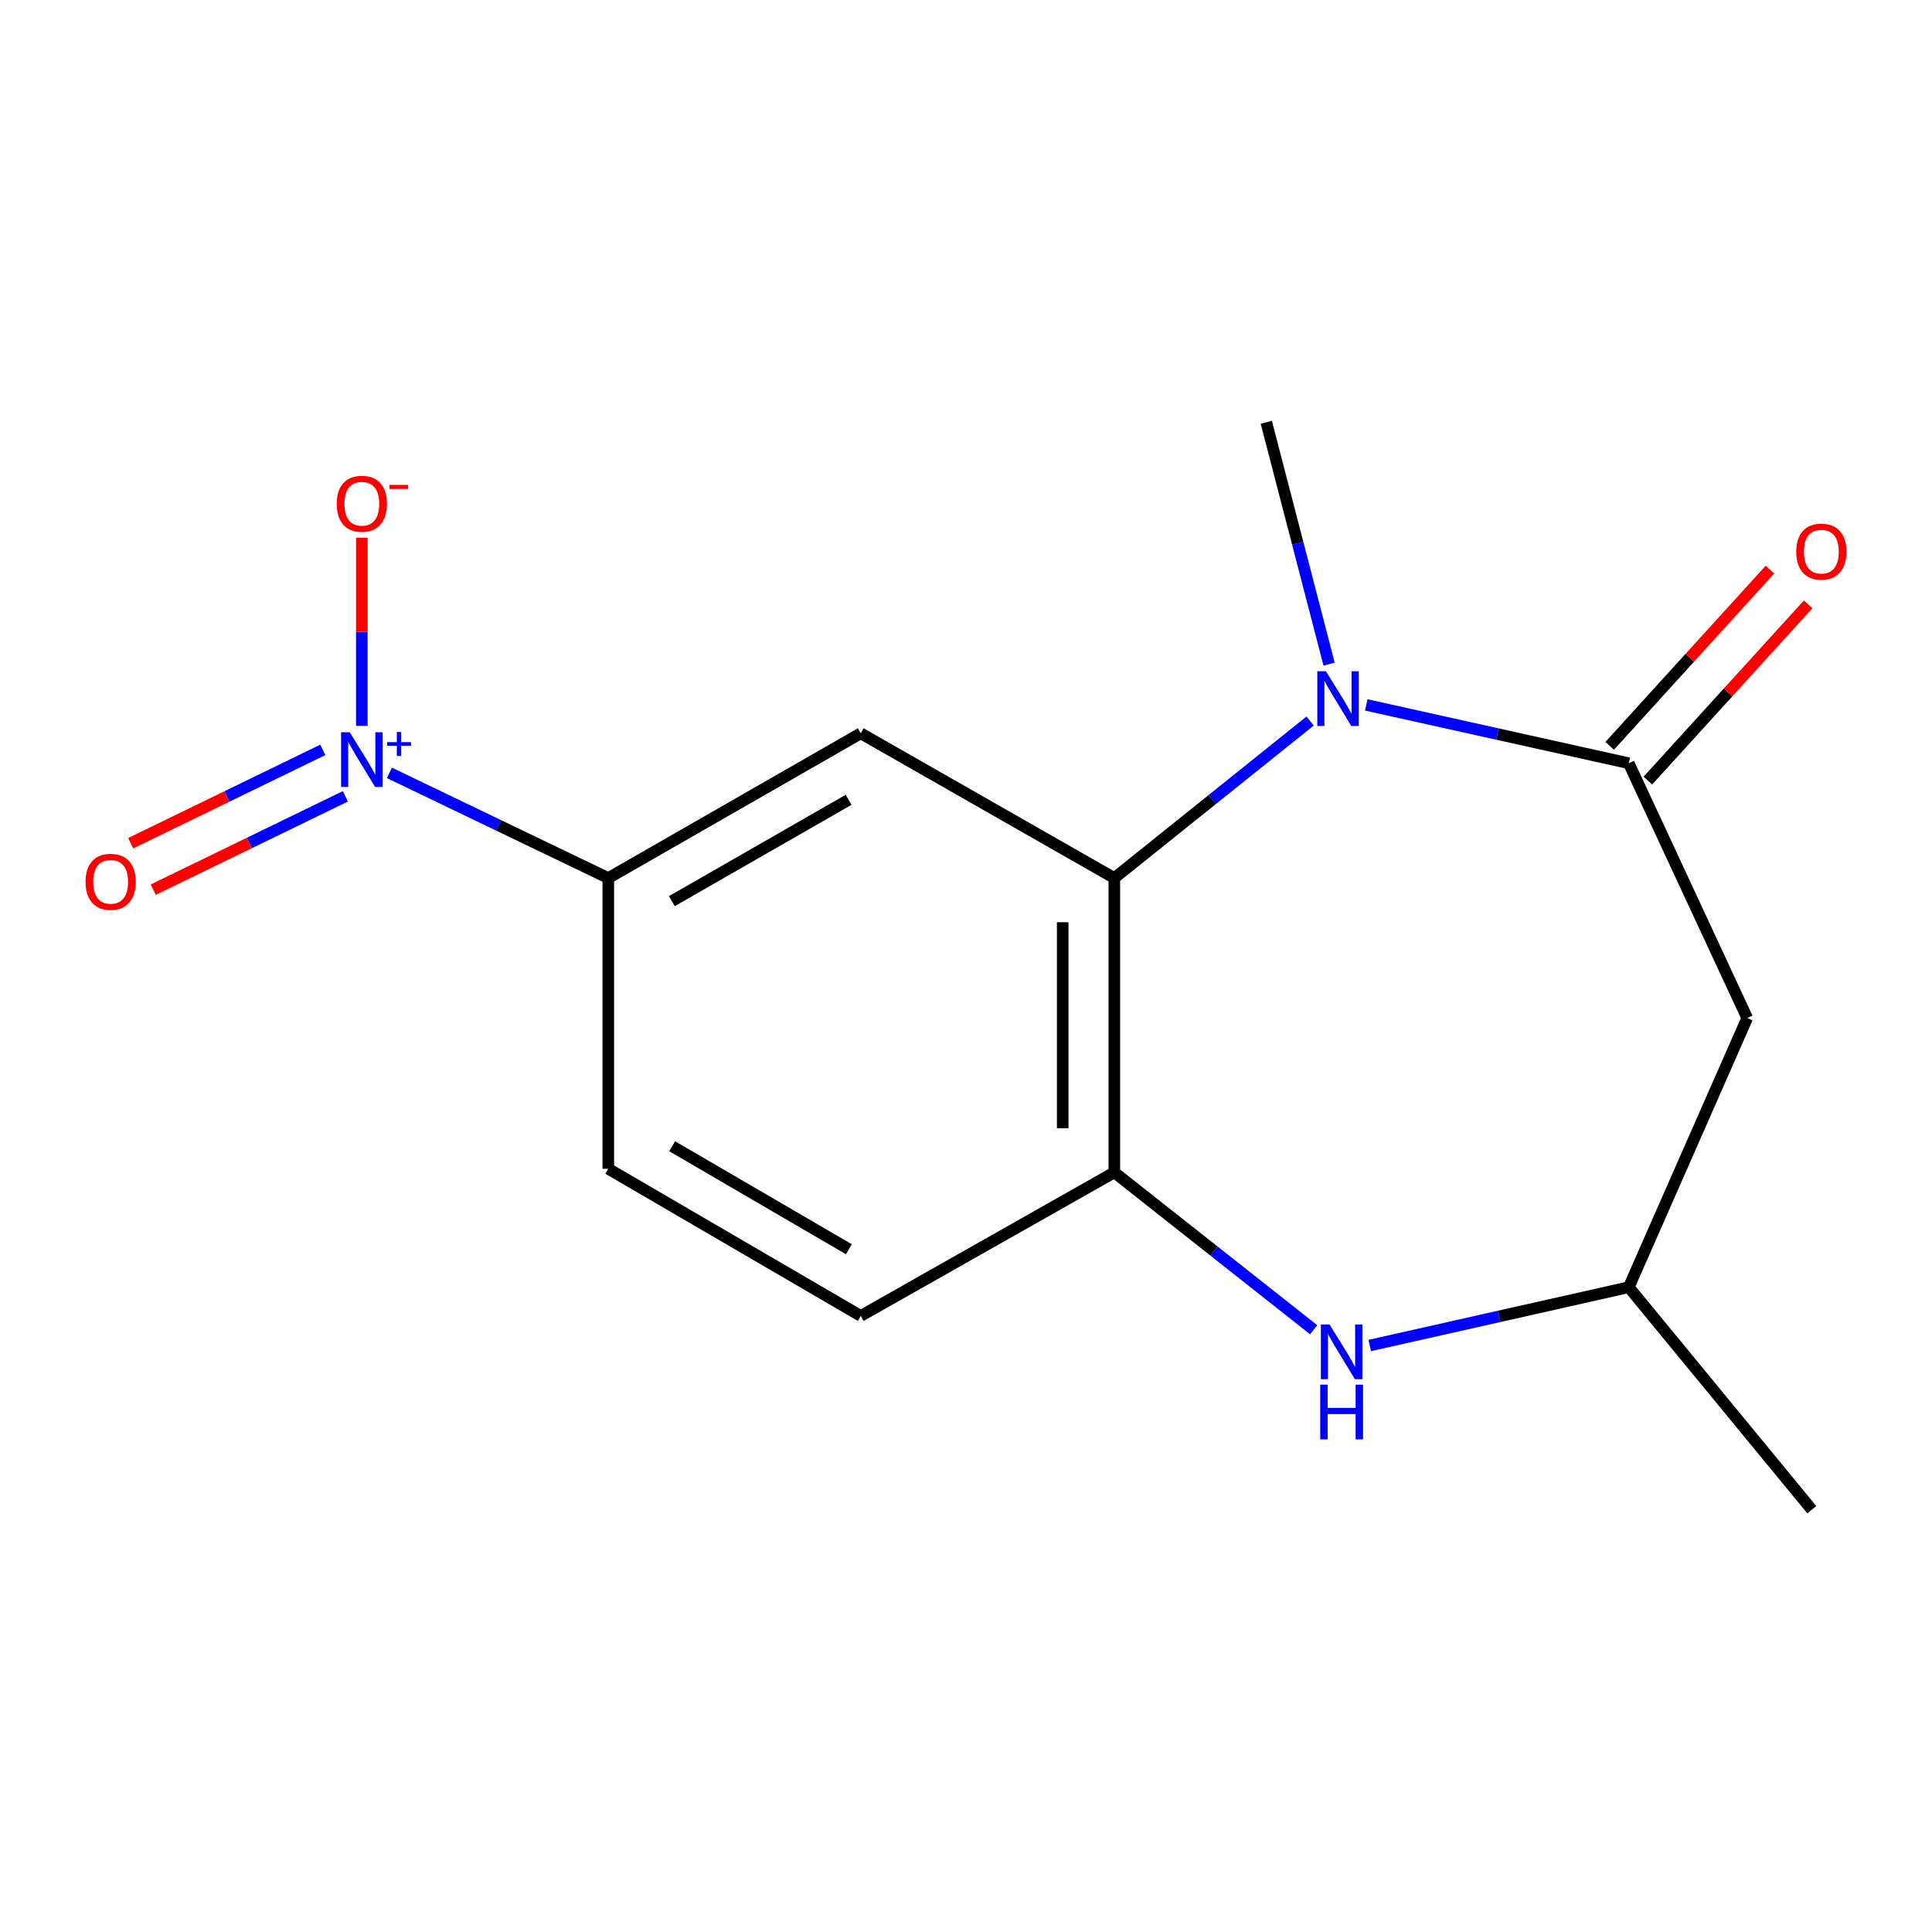 <?xml version='1.0' encoding='iso-8859-1'?>
<svg version='1.1' baseProfile='full'
              xmlns='http://www.w3.org/2000/svg'
                      xmlns:rdkit='http://www.rdkit.org/xml'
                      xmlns:xlink='http://www.w3.org/1999/xlink'
                  xml:space='preserve'
width='1000px' height='1000px' viewBox='0 0 1000 1000'>
<!-- END OF HEADER -->
<rect style='opacity:1.0;fill:#FFFFFF;stroke:none' width='1000' height='1000' x='0' y='0'> </rect>
<path class='bond-0' d='M 707.166,364.854 L 775.107,379.952' style='fill:none;fill-rule:evenodd;stroke:#0000FF;stroke-width:6px;stroke-linecap:butt;stroke-linejoin:miter;stroke-opacity:1' />
<path class='bond-0' d='M 775.107,379.952 L 843.048,395.05' style='fill:none;fill-rule:evenodd;stroke:#000000;stroke-width:6px;stroke-linecap:butt;stroke-linejoin:miter;stroke-opacity:1' />
<path class='bond-1' d='M 678.121,373.202 L 627.452,413.845' style='fill:none;fill-rule:evenodd;stroke:#0000FF;stroke-width:6px;stroke-linecap:butt;stroke-linejoin:miter;stroke-opacity:1' />
<path class='bond-1' d='M 627.452,413.845 L 576.782,454.489' style='fill:none;fill-rule:evenodd;stroke:#000000;stroke-width:6px;stroke-linecap:butt;stroke-linejoin:miter;stroke-opacity:1' />
<path class='bond-14' d='M 687.937,343.756 L 671.686,281.165' style='fill:none;fill-rule:evenodd;stroke:#0000FF;stroke-width:6px;stroke-linecap:butt;stroke-linejoin:miter;stroke-opacity:1' />
<path class='bond-14' d='M 671.686,281.165 L 655.436,218.573' style='fill:none;fill-rule:evenodd;stroke:#000000;stroke-width:6px;stroke-linecap:butt;stroke-linejoin:miter;stroke-opacity:1' />
<path class='bond-7' d='M 843.048,395.05 L 904.359,526.935' style='fill:none;fill-rule:evenodd;stroke:#000000;stroke-width:6px;stroke-linecap:butt;stroke-linejoin:miter;stroke-opacity:1' />
<path class='bond-11' d='M 852.935,404.041 L 894.423,358.425' style='fill:none;fill-rule:evenodd;stroke:#000000;stroke-width:6px;stroke-linecap:butt;stroke-linejoin:miter;stroke-opacity:1' />
<path class='bond-11' d='M 894.423,358.425 L 935.91,312.809' style='fill:none;fill-rule:evenodd;stroke:#FF0000;stroke-width:6px;stroke-linecap:butt;stroke-linejoin:miter;stroke-opacity:1' />
<path class='bond-11' d='M 833.162,386.058 L 874.65,340.442' style='fill:none;fill-rule:evenodd;stroke:#000000;stroke-width:6px;stroke-linecap:butt;stroke-linejoin:miter;stroke-opacity:1' />
<path class='bond-11' d='M 874.65,340.442 L 916.137,294.826' style='fill:none;fill-rule:evenodd;stroke:#FF0000;stroke-width:6px;stroke-linecap:butt;stroke-linejoin:miter;stroke-opacity:1' />
<path class='bond-3' d='M 576.782,454.489 L 445.52,379.563' style='fill:none;fill-rule:evenodd;stroke:#000000;stroke-width:6px;stroke-linecap:butt;stroke-linejoin:miter;stroke-opacity:1' />
<path class='bond-4' d='M 576.782,454.489 L 576.782,606.821' style='fill:none;fill-rule:evenodd;stroke:#000000;stroke-width:6px;stroke-linecap:butt;stroke-linejoin:miter;stroke-opacity:1' />
<path class='bond-4' d='M 550.055,477.339 L 550.055,583.971' style='fill:none;fill-rule:evenodd;stroke:#000000;stroke-width:6px;stroke-linecap:butt;stroke-linejoin:miter;stroke-opacity:1' />
<path class='bond-2' d='M 201.566,400.041 L 258.209,427.265' style='fill:none;fill-rule:evenodd;stroke:#0000FF;stroke-width:6px;stroke-linecap:butt;stroke-linejoin:miter;stroke-opacity:1' />
<path class='bond-2' d='M 258.209,427.265 L 314.852,454.489' style='fill:none;fill-rule:evenodd;stroke:#000000;stroke-width:6px;stroke-linecap:butt;stroke-linejoin:miter;stroke-opacity:1' />
<path class='bond-8' d='M 187.287,375.706 L 187.287,327.006' style='fill:none;fill-rule:evenodd;stroke:#0000FF;stroke-width:6px;stroke-linecap:butt;stroke-linejoin:miter;stroke-opacity:1' />
<path class='bond-8' d='M 187.287,327.006 L 187.287,278.305' style='fill:none;fill-rule:evenodd;stroke:#FF0000;stroke-width:6px;stroke-linecap:butt;stroke-linejoin:miter;stroke-opacity:1' />
<path class='bond-10' d='M 167.094,388.132 L 117.371,412.29' style='fill:none;fill-rule:evenodd;stroke:#0000FF;stroke-width:6px;stroke-linecap:butt;stroke-linejoin:miter;stroke-opacity:1' />
<path class='bond-10' d='M 117.371,412.29 L 67.647,436.447' style='fill:none;fill-rule:evenodd;stroke:#FF0000;stroke-width:6px;stroke-linecap:butt;stroke-linejoin:miter;stroke-opacity:1' />
<path class='bond-10' d='M 178.774,412.173 L 129.05,436.33' style='fill:none;fill-rule:evenodd;stroke:#0000FF;stroke-width:6px;stroke-linecap:butt;stroke-linejoin:miter;stroke-opacity:1' />
<path class='bond-10' d='M 129.05,436.33 L 79.327,460.487' style='fill:none;fill-rule:evenodd;stroke:#FF0000;stroke-width:6px;stroke-linecap:butt;stroke-linejoin:miter;stroke-opacity:1' />
<path class='bond-6' d='M 445.52,379.563 L 314.852,454.489' style='fill:none;fill-rule:evenodd;stroke:#000000;stroke-width:6px;stroke-linecap:butt;stroke-linejoin:miter;stroke-opacity:1' />
<path class='bond-6' d='M 439.215,413.988 L 347.748,466.436' style='fill:none;fill-rule:evenodd;stroke:#000000;stroke-width:6px;stroke-linecap:butt;stroke-linejoin:miter;stroke-opacity:1' />
<path class='bond-5' d='M 576.782,606.821 L 628.362,647.542' style='fill:none;fill-rule:evenodd;stroke:#000000;stroke-width:6px;stroke-linecap:butt;stroke-linejoin:miter;stroke-opacity:1' />
<path class='bond-5' d='M 628.362,647.542 L 679.941,688.262' style='fill:none;fill-rule:evenodd;stroke:#0000FF;stroke-width:6px;stroke-linecap:butt;stroke-linejoin:miter;stroke-opacity:1' />
<path class='bond-12' d='M 576.782,606.821 L 445.52,681.124' style='fill:none;fill-rule:evenodd;stroke:#000000;stroke-width:6px;stroke-linecap:butt;stroke-linejoin:miter;stroke-opacity:1' />
<path class='bond-16' d='M 708.977,696.426 L 776.013,681.343' style='fill:none;fill-rule:evenodd;stroke:#0000FF;stroke-width:6px;stroke-linecap:butt;stroke-linejoin:miter;stroke-opacity:1' />
<path class='bond-16' d='M 776.013,681.343 L 843.048,666.26' style='fill:none;fill-rule:evenodd;stroke:#000000;stroke-width:6px;stroke-linecap:butt;stroke-linejoin:miter;stroke-opacity:1' />
<path class='bond-17' d='M 314.852,454.489 L 314.852,604.965' style='fill:none;fill-rule:evenodd;stroke:#000000;stroke-width:6px;stroke-linecap:butt;stroke-linejoin:miter;stroke-opacity:1' />
<path class='bond-9' d='M 904.359,526.935 L 843.048,666.26' style='fill:none;fill-rule:evenodd;stroke:#000000;stroke-width:6px;stroke-linecap:butt;stroke-linejoin:miter;stroke-opacity:1' />
<path class='bond-15' d='M 843.048,666.26 L 937.798,781.427' style='fill:none;fill-rule:evenodd;stroke:#000000;stroke-width:6px;stroke-linecap:butt;stroke-linejoin:miter;stroke-opacity:1' />
<path class='bond-13' d='M 445.52,681.124 L 314.852,604.965' style='fill:none;fill-rule:evenodd;stroke:#000000;stroke-width:6px;stroke-linecap:butt;stroke-linejoin:miter;stroke-opacity:1' />
<path class='bond-13' d='M 439.379,646.608 L 347.911,593.297' style='fill:none;fill-rule:evenodd;stroke:#000000;stroke-width:6px;stroke-linecap:butt;stroke-linejoin:miter;stroke-opacity:1' />
<path  class='atom-0' d='M 686.312 347.451
L 695.592 362.451
Q 696.512 363.931, 697.992 366.611
Q 699.472 369.291, 699.552 369.451
L 699.552 347.451
L 703.312 347.451
L 703.312 375.771
L 699.432 375.771
L 689.472 359.371
Q 688.312 357.451, 687.072 355.251
Q 685.872 353.051, 685.512 352.371
L 685.512 375.771
L 681.832 375.771
L 681.832 347.451
L 686.312 347.451
' fill='#0000FF'/>
<path  class='atom-3' d='M 181.027 379.019
L 190.307 394.019
Q 191.227 395.499, 192.707 398.179
Q 194.187 400.859, 194.267 401.019
L 194.267 379.019
L 198.027 379.019
L 198.027 407.339
L 194.147 407.339
L 184.187 390.939
Q 183.027 389.019, 181.787 386.819
Q 180.587 384.619, 180.227 383.939
L 180.227 407.339
L 176.547 407.339
L 176.547 379.019
L 181.027 379.019
' fill='#0000FF'/>
<path  class='atom-3' d='M 200.403 384.124
L 205.393 384.124
L 205.393 378.87
L 207.611 378.87
L 207.611 384.124
L 212.732 384.124
L 212.732 386.024
L 207.611 386.024
L 207.611 391.304
L 205.393 391.304
L 205.393 386.024
L 200.403 386.024
L 200.403 384.124
' fill='#0000FF'/>
<path  class='atom-6' d='M 688.168 685.54
L 697.448 700.54
Q 698.368 702.02, 699.848 704.7
Q 701.328 707.38, 701.408 707.54
L 701.408 685.54
L 705.168 685.54
L 705.168 713.86
L 701.288 713.86
L 691.328 697.46
Q 690.168 695.54, 688.928 693.34
Q 687.728 691.14, 687.368 690.46
L 687.368 713.86
L 683.688 713.86
L 683.688 685.54
L 688.168 685.54
' fill='#0000FF'/>
<path  class='atom-6' d='M 683.348 716.692
L 687.188 716.692
L 687.188 728.732
L 701.668 728.732
L 701.668 716.692
L 705.508 716.692
L 705.508 745.012
L 701.668 745.012
L 701.668 731.932
L 687.188 731.932
L 687.188 745.012
L 683.348 745.012
L 683.348 716.692
' fill='#0000FF'/>
<path  class='atom-9' d='M 174.287 260.749
Q 174.287 253.949, 177.647 250.149
Q 181.007 246.349, 187.287 246.349
Q 193.567 246.349, 196.927 250.149
Q 200.287 253.949, 200.287 260.749
Q 200.287 267.629, 196.887 271.549
Q 193.487 275.429, 187.287 275.429
Q 181.047 275.429, 177.647 271.549
Q 174.287 267.669, 174.287 260.749
M 187.287 272.229
Q 191.607 272.229, 193.927 269.349
Q 196.287 266.429, 196.287 260.749
Q 196.287 255.189, 193.927 252.389
Q 191.607 249.549, 187.287 249.549
Q 182.967 249.549, 180.607 252.349
Q 178.287 255.149, 178.287 260.749
Q 178.287 266.469, 180.607 269.349
Q 182.967 272.229, 187.287 272.229
' fill='#FF0000'/>
<path  class='atom-9' d='M 201.607 250.972
L 211.296 250.972
L 211.296 253.084
L 201.607 253.084
L 201.607 250.972
' fill='#FF0000'/>
<path  class='atom-11' d='M 44.273 456.425
Q 44.273 449.625, 47.633 445.825
Q 50.992 442.025, 57.273 442.025
Q 63.553 442.025, 66.912 445.825
Q 70.272 449.625, 70.272 456.425
Q 70.272 463.305, 66.873 467.225
Q 63.472 471.105, 57.273 471.105
Q 51.032 471.105, 47.633 467.225
Q 44.273 463.345, 44.273 456.425
M 57.273 467.905
Q 61.593 467.905, 63.913 465.025
Q 66.272 462.105, 66.272 456.425
Q 66.272 450.865, 63.913 448.065
Q 61.593 445.225, 57.273 445.225
Q 52.953 445.225, 50.593 448.025
Q 48.273 450.825, 48.273 456.425
Q 48.273 462.145, 50.593 465.025
Q 52.953 467.905, 57.273 467.905
' fill='#FF0000'/>
<path  class='atom-12' d='M 929.727 285.532
Q 929.727 278.732, 933.087 274.932
Q 936.447 271.132, 942.727 271.132
Q 949.007 271.132, 952.367 274.932
Q 955.727 278.732, 955.727 285.532
Q 955.727 292.412, 952.327 296.332
Q 948.927 300.212, 942.727 300.212
Q 936.487 300.212, 933.087 296.332
Q 929.727 292.452, 929.727 285.532
M 942.727 297.012
Q 947.047 297.012, 949.367 294.132
Q 951.727 291.212, 951.727 285.532
Q 951.727 279.972, 949.367 277.172
Q 947.047 274.332, 942.727 274.332
Q 938.407 274.332, 936.047 277.132
Q 933.727 279.932, 933.727 285.532
Q 933.727 291.252, 936.047 294.132
Q 938.407 297.012, 942.727 297.012
' fill='#FF0000'/>
</svg>
